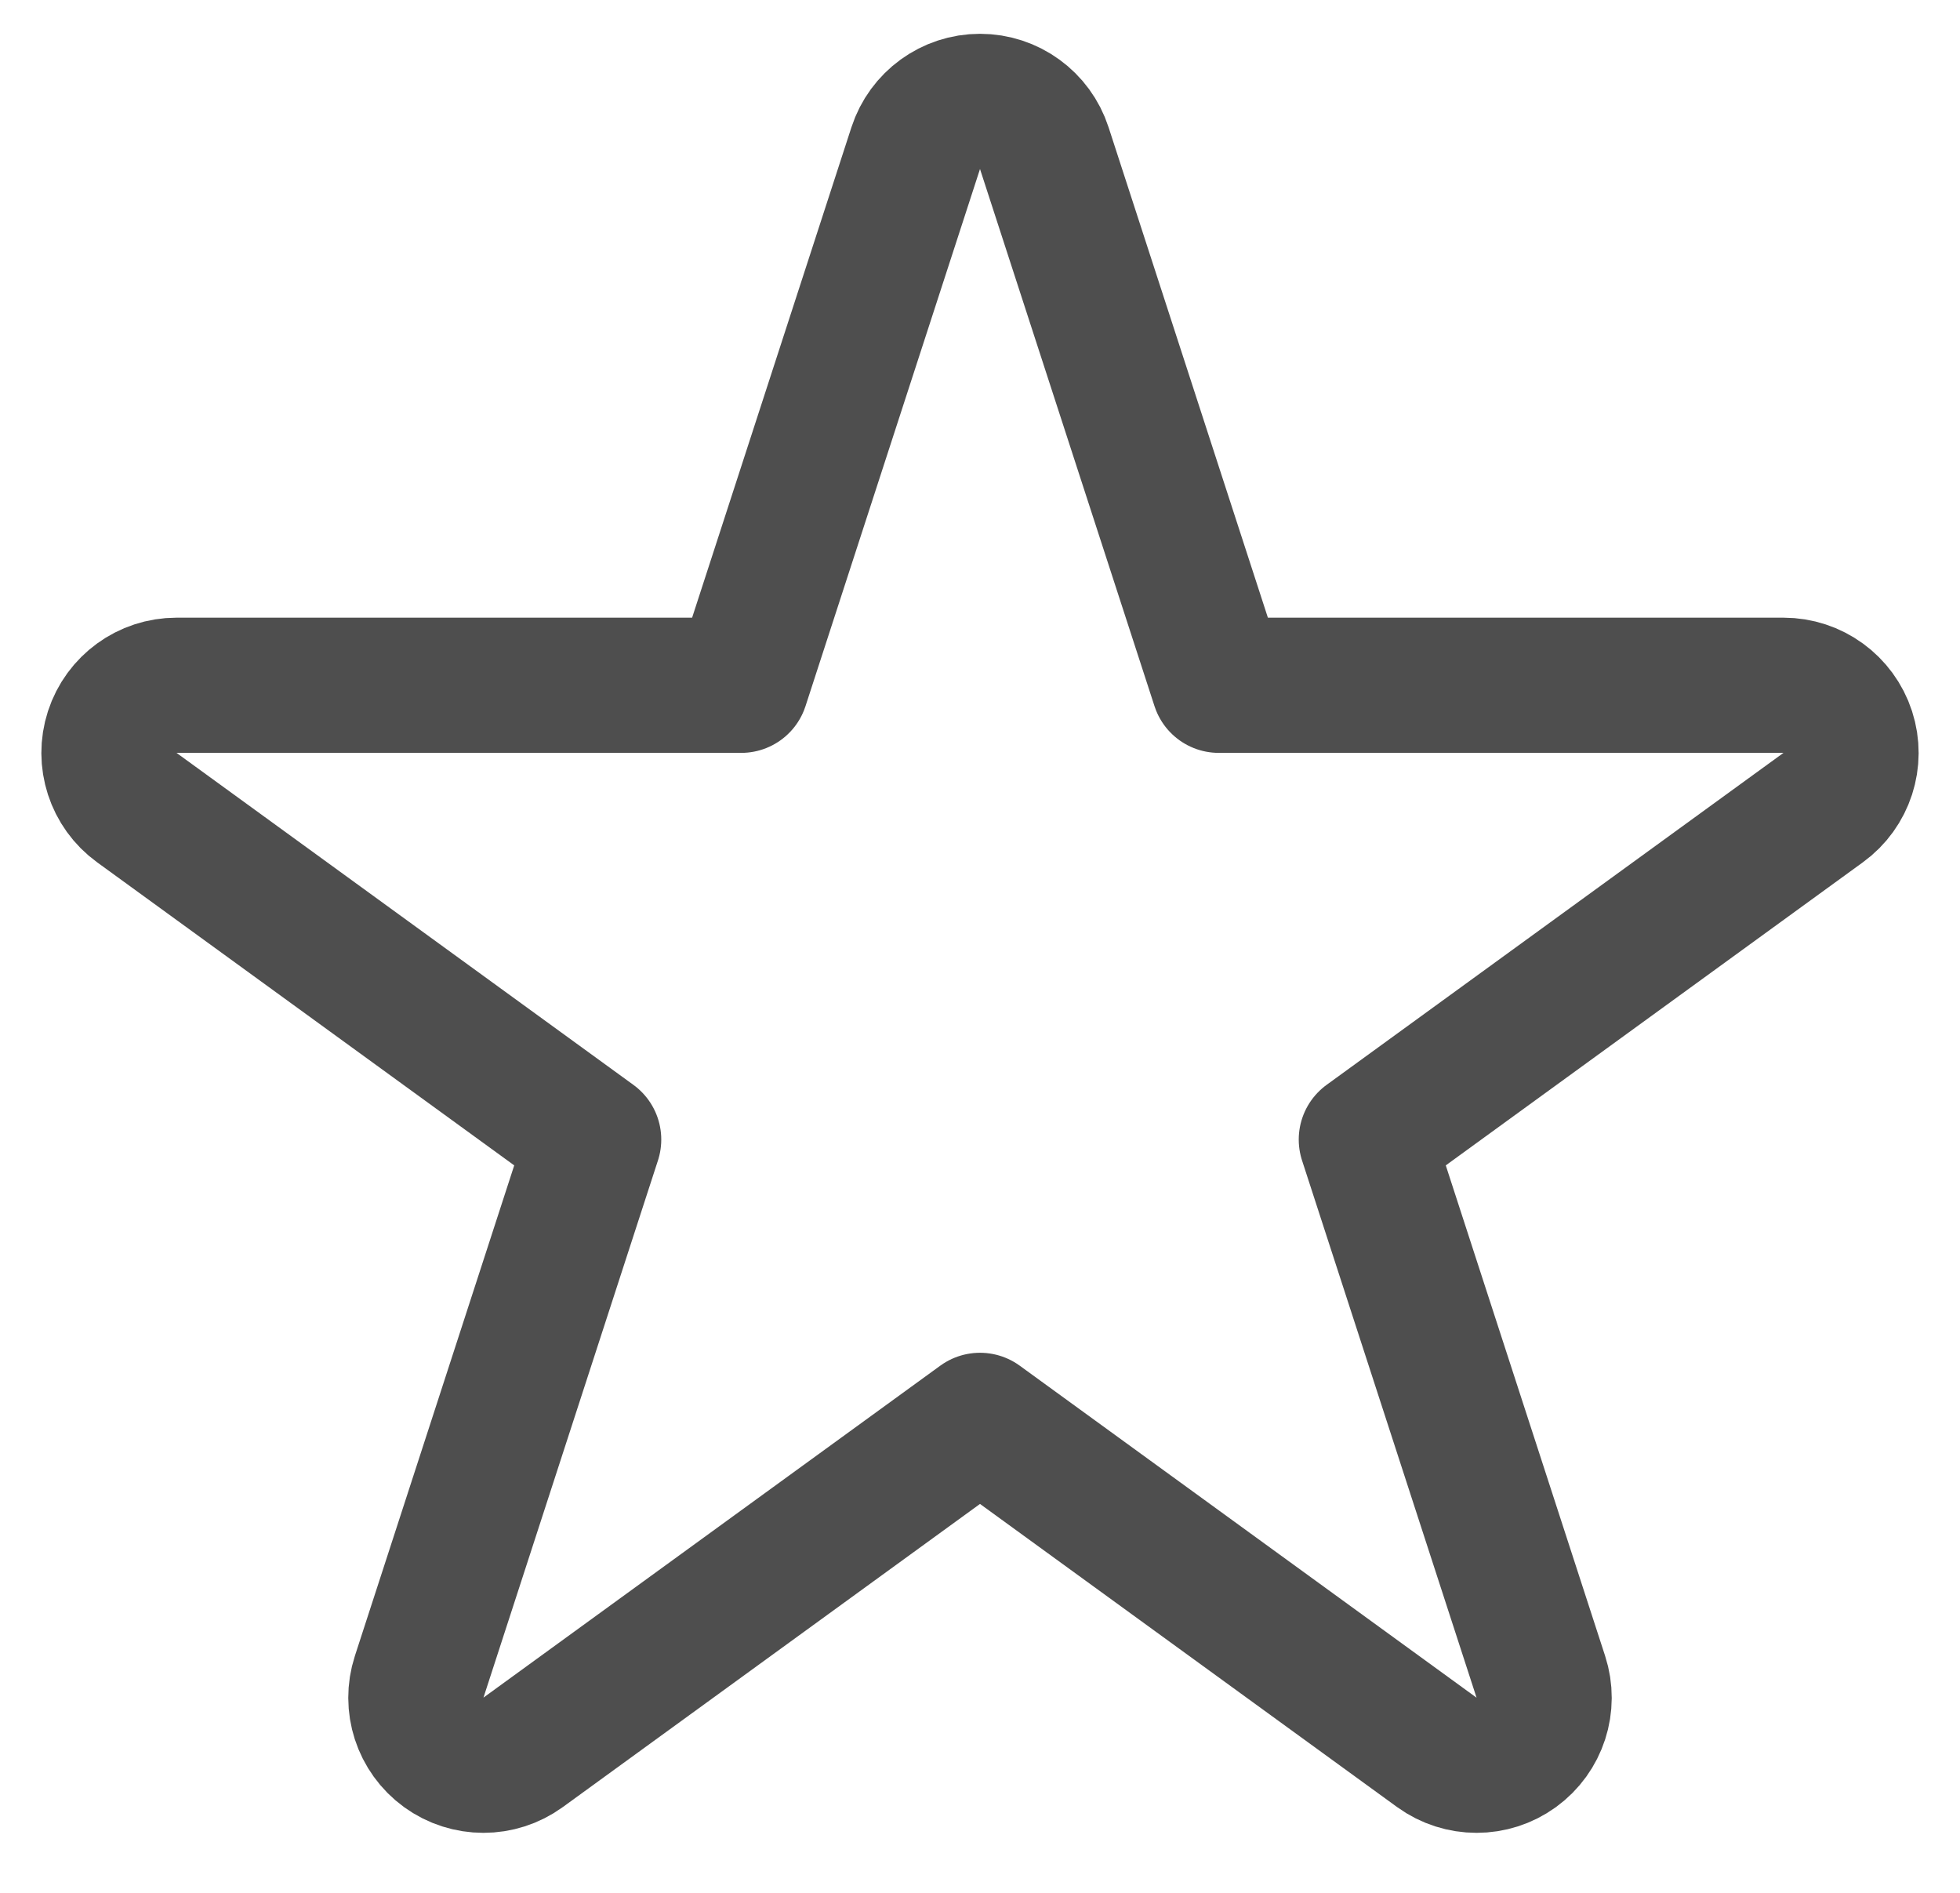 <svg width="29" height="28" viewBox="0 0 29 28" fill="none" xmlns="http://www.w3.org/2000/svg">
<path d="M15.451 2.191C15.317 1.779 14.933 1.5 14.5 1.5C14.067 1.5 13.683 1.779 13.549 2.191L10.967 10.137H2.612C2.179 10.137 1.795 10.416 1.661 10.828C1.527 11.24 1.674 11.692 2.024 11.946L8.784 16.857L6.202 24.804C6.068 25.216 6.214 25.667 6.565 25.922C6.915 26.176 7.39 26.176 7.74 25.922L14.5 21.011L21.259 25.922C21.61 26.176 22.085 26.176 22.435 25.922C22.786 25.667 22.932 25.216 22.798 24.804L20.216 16.857L26.976 11.946C27.326 11.692 27.473 11.24 27.339 10.828C27.205 10.416 26.821 10.137 26.388 10.137H18.033L15.451 2.191Z" stroke="#4E4E4E" stroke-width="2" stroke-linejoin="round"/>
</svg>
